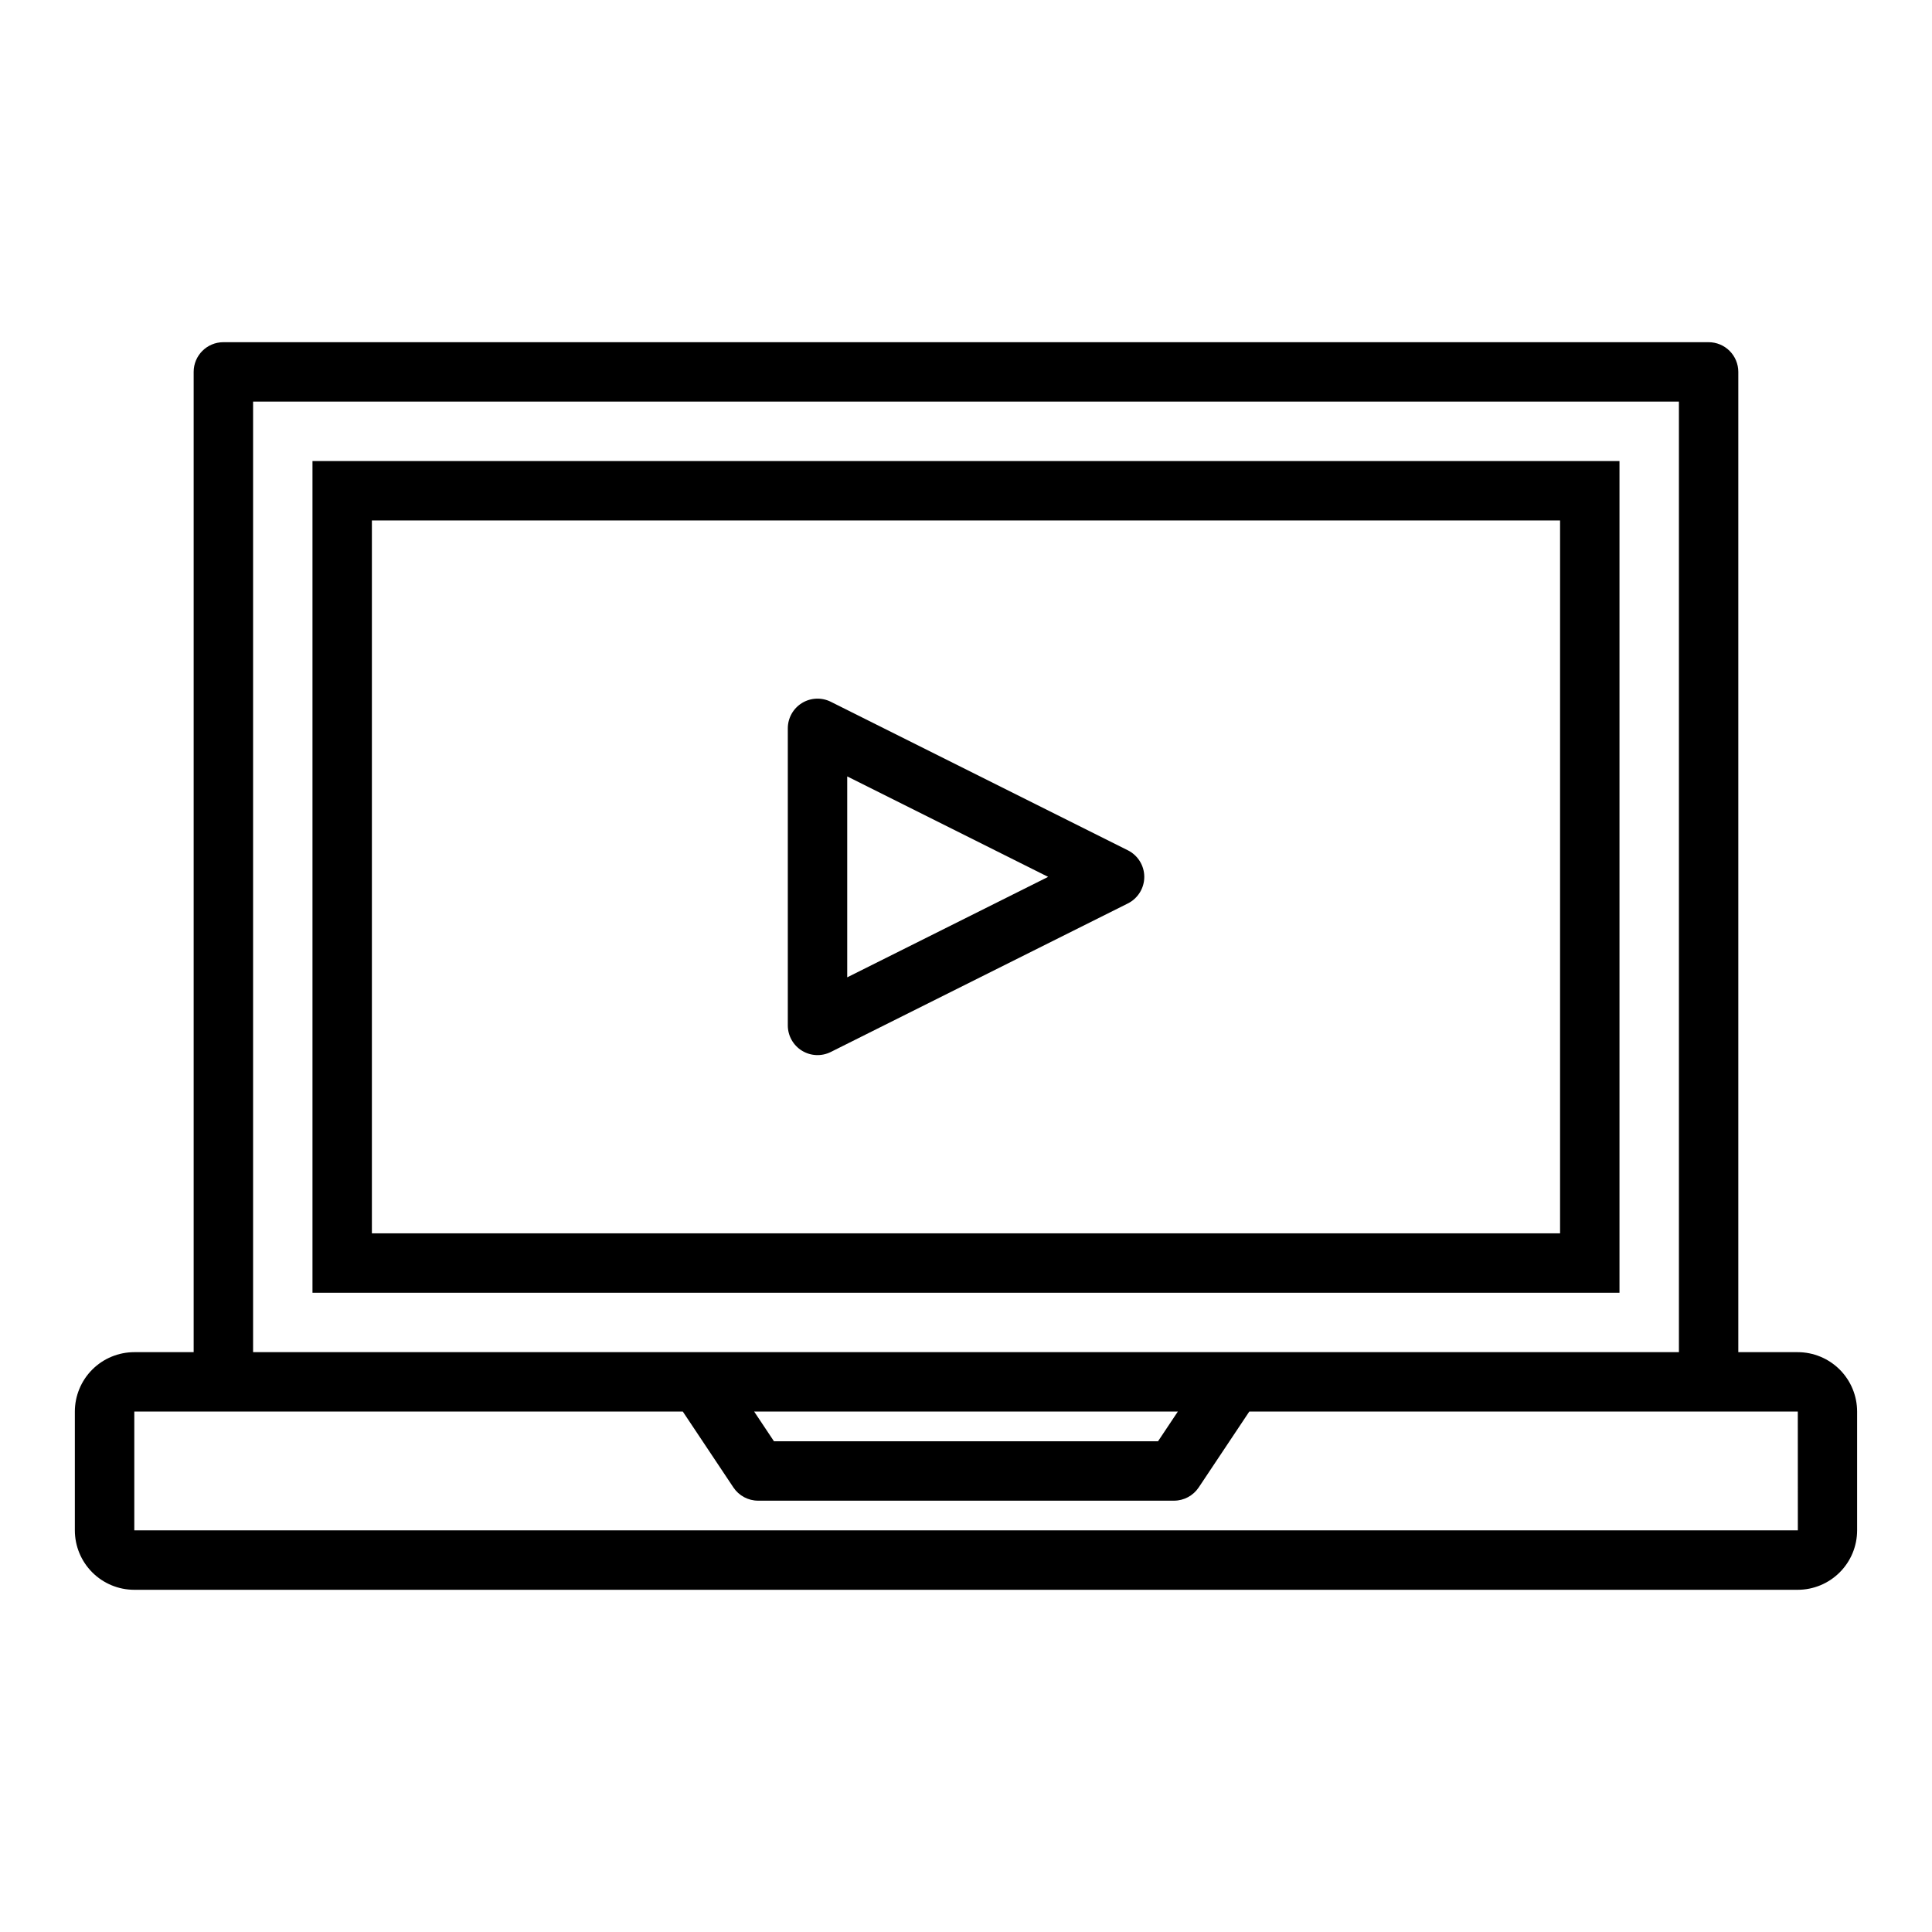 <?xml version="1.0" encoding="UTF-8"?>
<!-- Uploaded to: ICON Repo, www.iconrepo.com, Generator: ICON Repo Mixer Tools -->
<svg fill="#000000" width="800px" height="800px" version="1.1" viewBox="144 144 512 512" xmlns="http://www.w3.org/2000/svg">
 <path d="m573.18 266.18h-346.37v220.41h346.37zm-15.746 204.67h-314.88v-188.93h314.88zm62.977 31.488h-15.742v-259.78c0-2.09-0.832-4.09-2.305-5.566-1.477-1.477-3.481-2.305-5.566-2.305h-393.6c-4.348 0-7.875 3.523-7.875 7.871v259.78h-15.742c-4.176 0.004-8.176 1.664-11.129 4.613-2.949 2.953-4.609 6.957-4.617 11.129v31.488c0.008 4.176 1.668 8.176 4.617 11.129 2.953 2.953 6.953 4.613 11.129 4.617h440.83c4.176-0.004 8.176-1.664 11.129-4.617 2.953-2.953 4.613-6.953 4.617-11.129v-31.488c-0.004-4.172-1.664-8.176-4.617-11.129-2.953-2.949-6.953-4.609-11.129-4.613zm-409.34-251.91h377.86v251.91h-377.86zm245.07 267.65-5.246 7.871h-101.79l-5.246-7.871zm-276.55 31.488v-31.488h145.36l13.406 20.109v0.004c1.461 2.188 3.918 3.504 6.551 3.504h110.21c2.633 0 5.09-1.316 6.551-3.504l13.406-20.113h145.36l0.012 31.488zm176.92-127.13c2.32 1.438 5.219 1.566 7.66 0.348l78.719-39.359c2.668-1.336 4.356-4.062 4.356-7.043 0-2.984-1.688-5.707-4.356-7.043l-78.719-39.359c-2.441-1.219-5.34-1.09-7.66 0.344-2.32 1.434-3.734 3.969-3.734 6.699v78.719c0 2.727 1.414 5.262 3.734 6.695zm12.012-72.676 53.246 26.621-53.246 26.621z"/>
</svg>